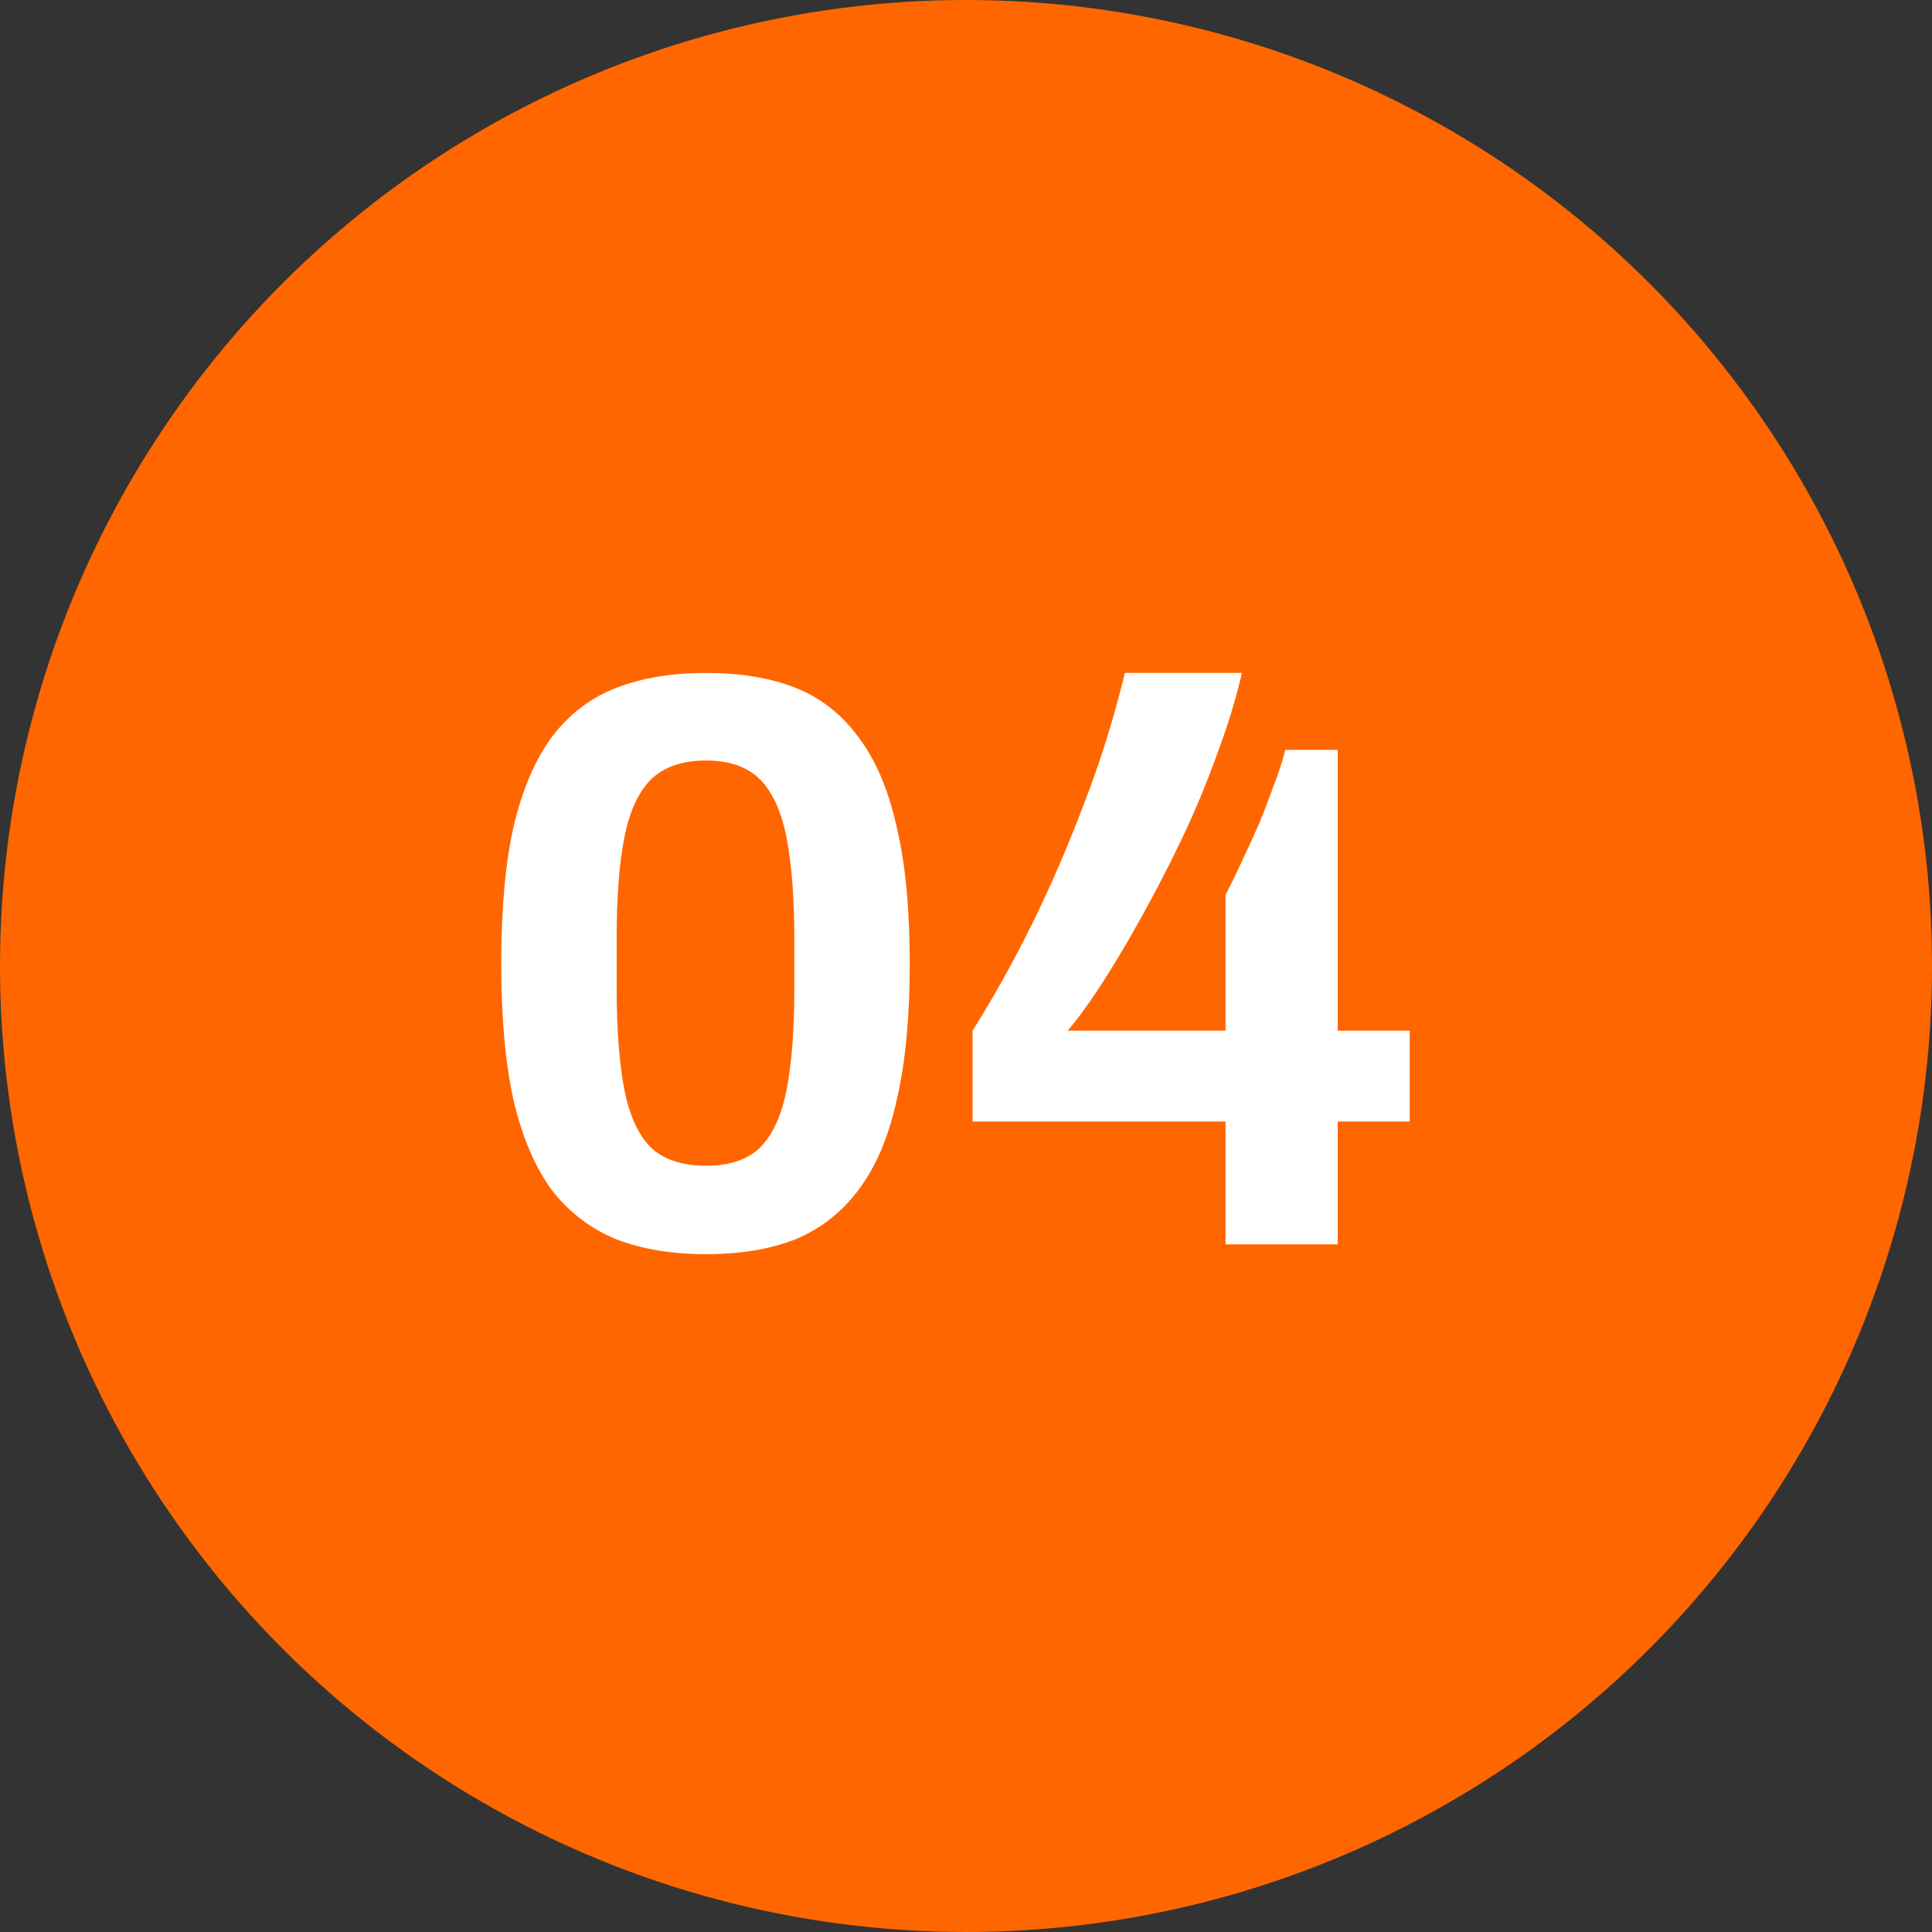 <svg width="59" height="59" viewBox="0 0 59 59" fill="none" xmlns="http://www.w3.org/2000/svg">
<rect x="0" y="0" width="59" height="59" fill="#333333" stroke="none"/>
<circle cx="29.5" cy="29.5" r="29.5" fill="#FF6600"/>
<path d="M21.557 38.3C20.524 38.3 19.616 38.15 18.832 37.85C18.049 37.533 17.391 37.033 16.857 36.35C16.341 35.65 15.949 34.733 15.682 33.6C15.432 32.467 15.307 31.075 15.307 29.425C15.307 27.758 15.432 26.367 15.682 25.25C15.949 24.117 16.341 23.2 16.857 22.5C17.391 21.8 18.049 21.3 18.832 21C19.616 20.7 20.524 20.55 21.557 20.55C22.607 20.55 23.516 20.7 24.282 21C25.049 21.3 25.691 21.8 26.207 22.5C26.741 23.2 27.132 24.117 27.382 25.25C27.649 26.367 27.782 27.758 27.782 29.425C27.782 31.075 27.649 32.467 27.382 33.6C27.132 34.733 26.741 35.65 26.207 36.35C25.691 37.033 25.049 37.533 24.282 37.85C23.516 38.15 22.607 38.3 21.557 38.3ZM21.557 35.6C22.291 35.6 22.849 35.408 23.232 35.025C23.616 34.625 23.882 34.025 24.032 33.225C24.182 32.425 24.257 31.425 24.257 30.225V28.675C24.257 27.458 24.182 26.45 24.032 25.65C23.882 24.833 23.616 24.225 23.232 23.825C22.849 23.425 22.291 23.225 21.557 23.225C20.824 23.225 20.257 23.425 19.857 23.825C19.474 24.225 19.207 24.825 19.057 25.625C18.907 26.408 18.832 27.408 18.832 28.625V30.175C18.832 31.392 18.907 32.408 19.057 33.225C19.207 34.025 19.474 34.625 19.857 35.025C20.257 35.408 20.824 35.6 21.557 35.6ZM37.426 38V34.25H29.701V31.475C30.351 30.442 30.959 29.35 31.526 28.2C32.092 27.05 32.617 25.833 33.101 24.55C33.601 23.267 34.017 21.933 34.351 20.55H37.926C37.742 21.35 37.484 22.192 37.151 23.075C36.834 23.958 36.467 24.833 36.051 25.7C35.634 26.567 35.209 27.383 34.776 28.15C34.359 28.9 33.959 29.567 33.576 30.15C33.192 30.733 32.867 31.175 32.601 31.475H37.426V27.325C37.592 27.008 37.759 26.667 37.926 26.3C38.109 25.917 38.284 25.533 38.451 25.15C38.617 24.75 38.767 24.358 38.901 23.975C39.051 23.592 39.167 23.233 39.251 22.9H40.851V31.475H43.051V34.25H40.851V38H37.426Z" fill="white"/>
</svg>
